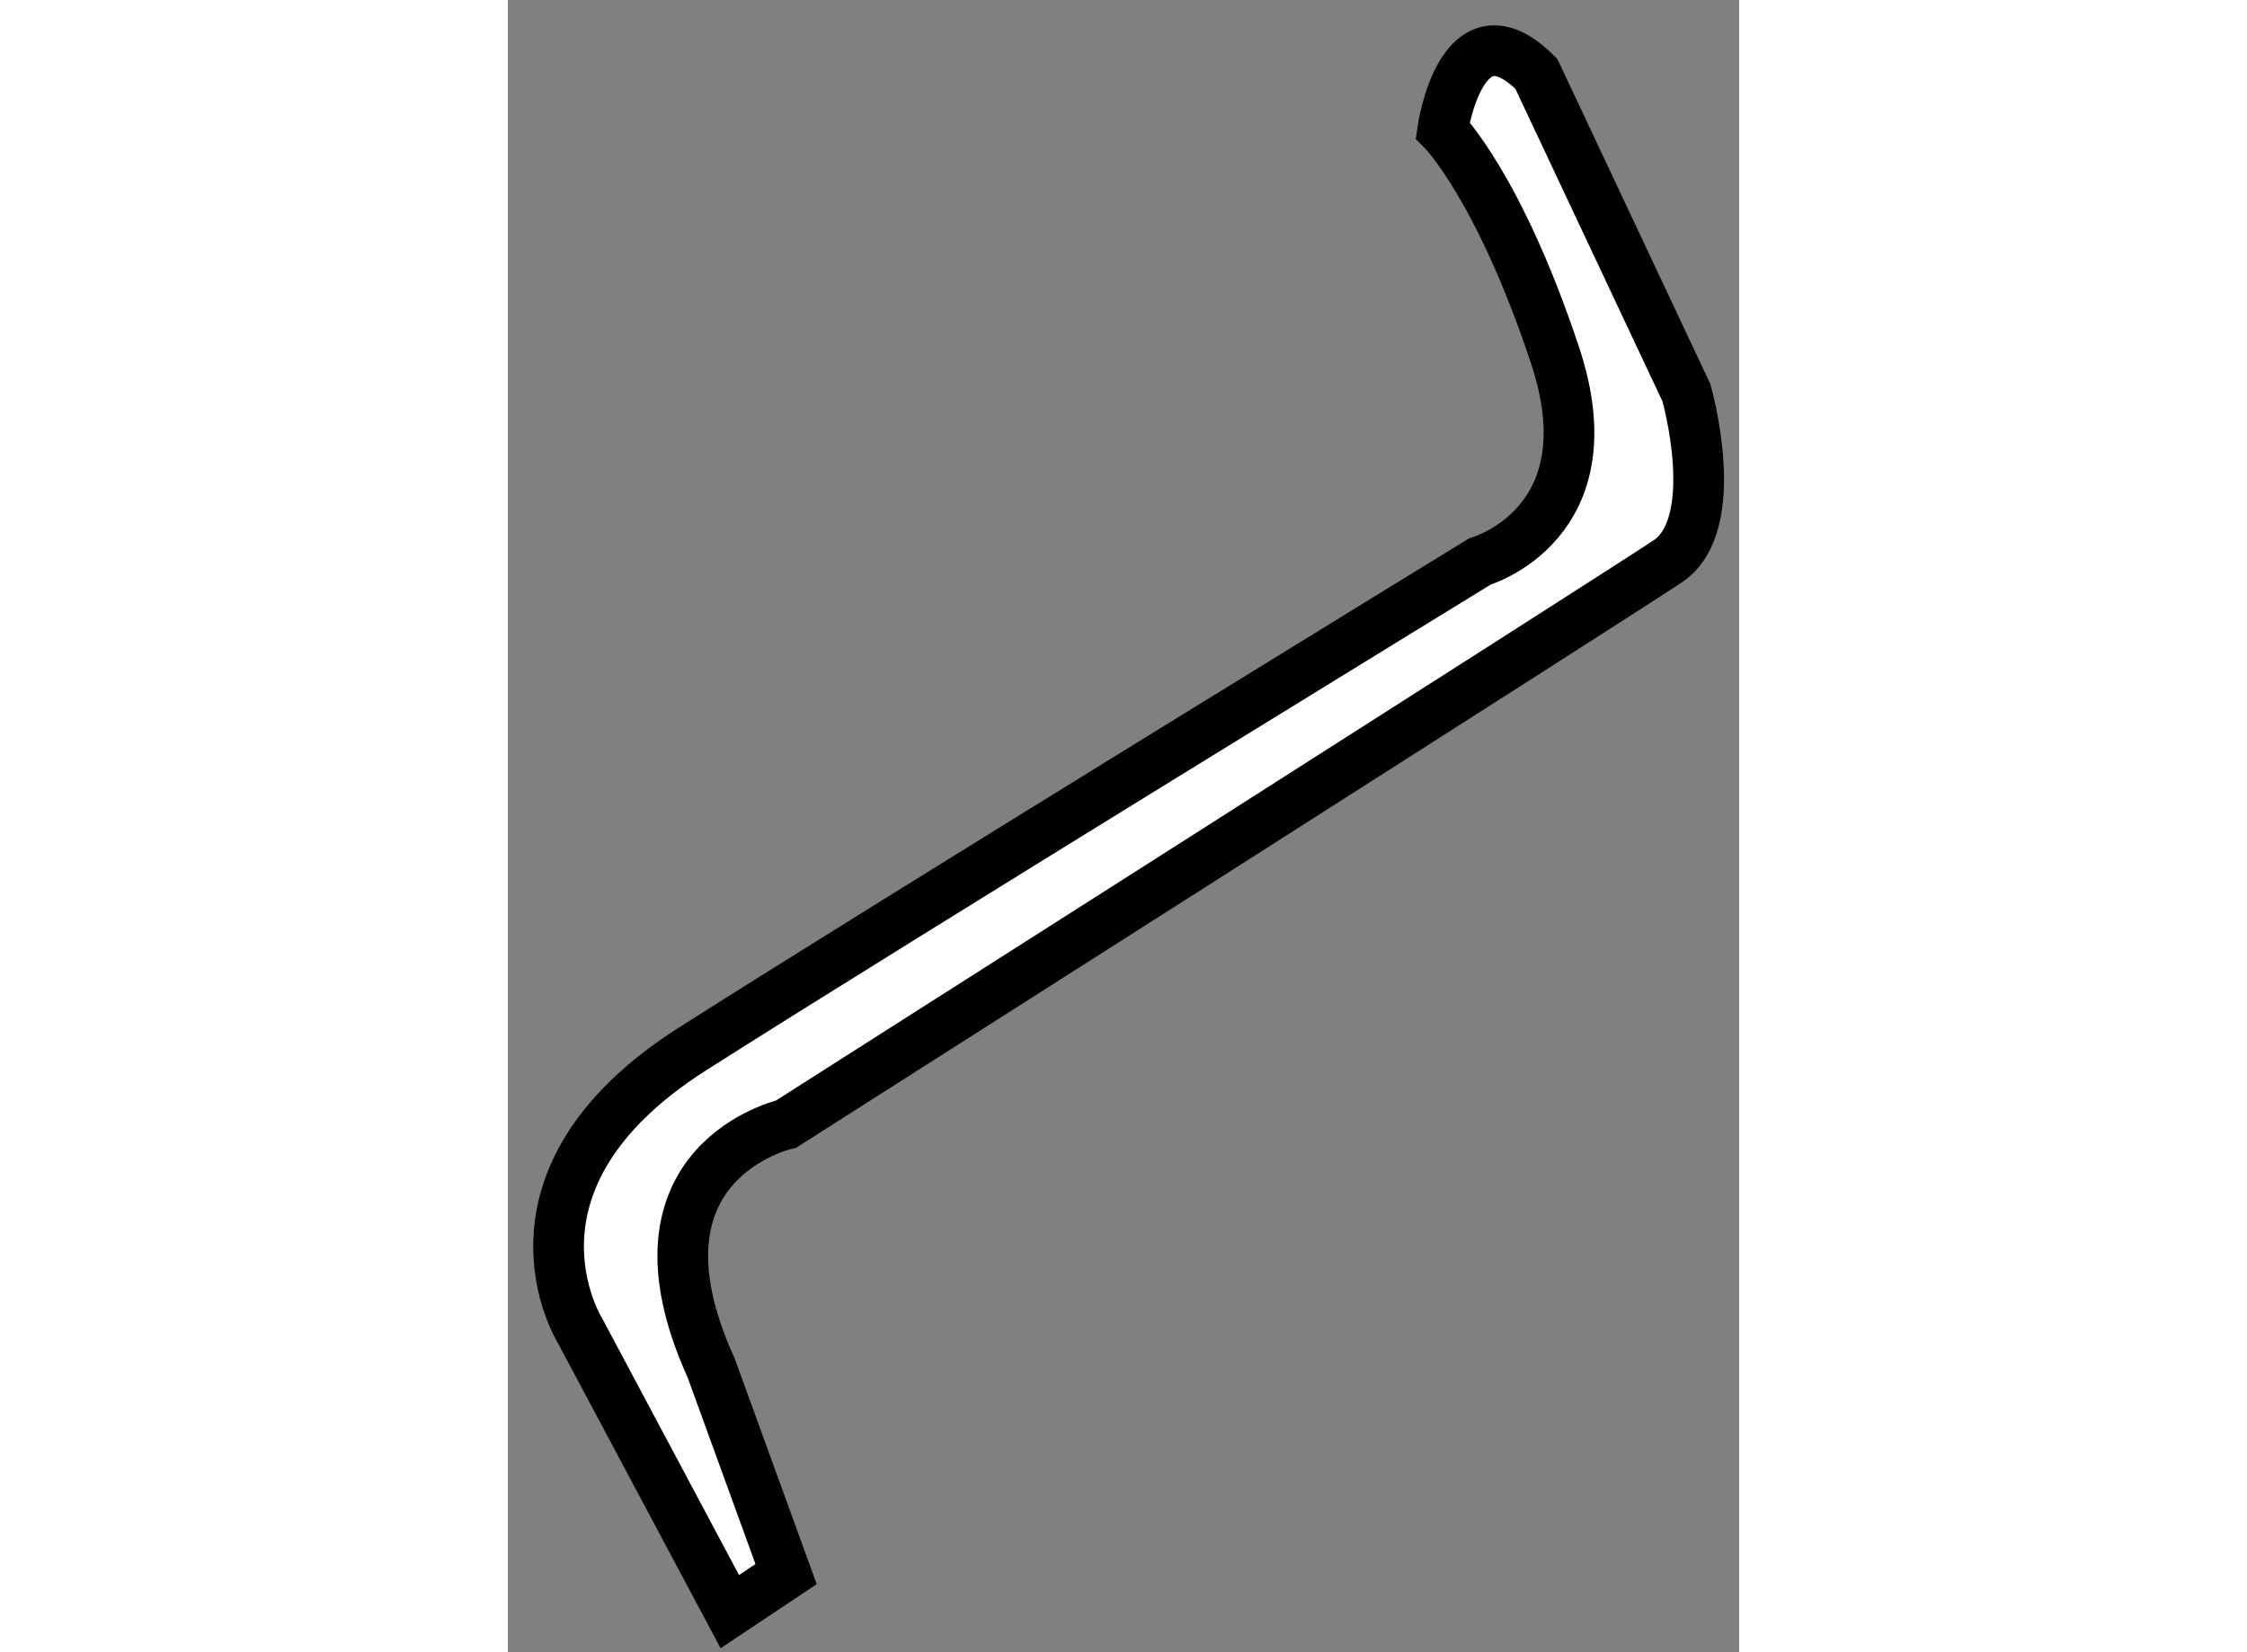 <?xml version="1.0" encoding="utf-8"?>
<!-- Generator: Adobe Illustrator 15.1.0, SVG Export Plug-In . SVG Version: 6.00 Build 0)  -->
<!DOCTYPE svg PUBLIC "-//W3C//DTD SVG 1.1//EN" "http://www.w3.org/Graphics/SVG/1.1/DTD/svg11.dtd">
<svg version="1.1" xmlns="http://www.w3.org/2000/svg" xmlns:xlink="http://www.w3.org/1999/xlink" x="0px" y="0px" width="244.8px"
	 height="180px" viewBox="36.162 153.611 12.143 16.294" enable-background="new 0 0 244.8 180" xml:space="preserve">
	
<rect x="36.162" y="153.611" width="12.143" height="16.294" fill="#808080" stroke="none"/>
	
<g><path fill="#FFFFFF" stroke="#000000" stroke-width="0.5" d="M45.381,154.894c0,0,0.185-1.294,0.924-0.555l1.48,3.145
			c0,0,0.37,1.294-0.186,1.664c-0.555,0.37-8.693,5.549-8.693,5.549s-1.664,0.37-0.739,2.405l0.739,2.033l-0.555,0.37l-1.479-2.774
			c0,0-0.925-1.479,1.109-2.774c2.035-1.295,7.768-4.809,7.768-4.809s1.294-0.37,0.74-2.034
			C45.936,155.448,45.381,154.894,45.381,154.894z"></path></g>


</svg>